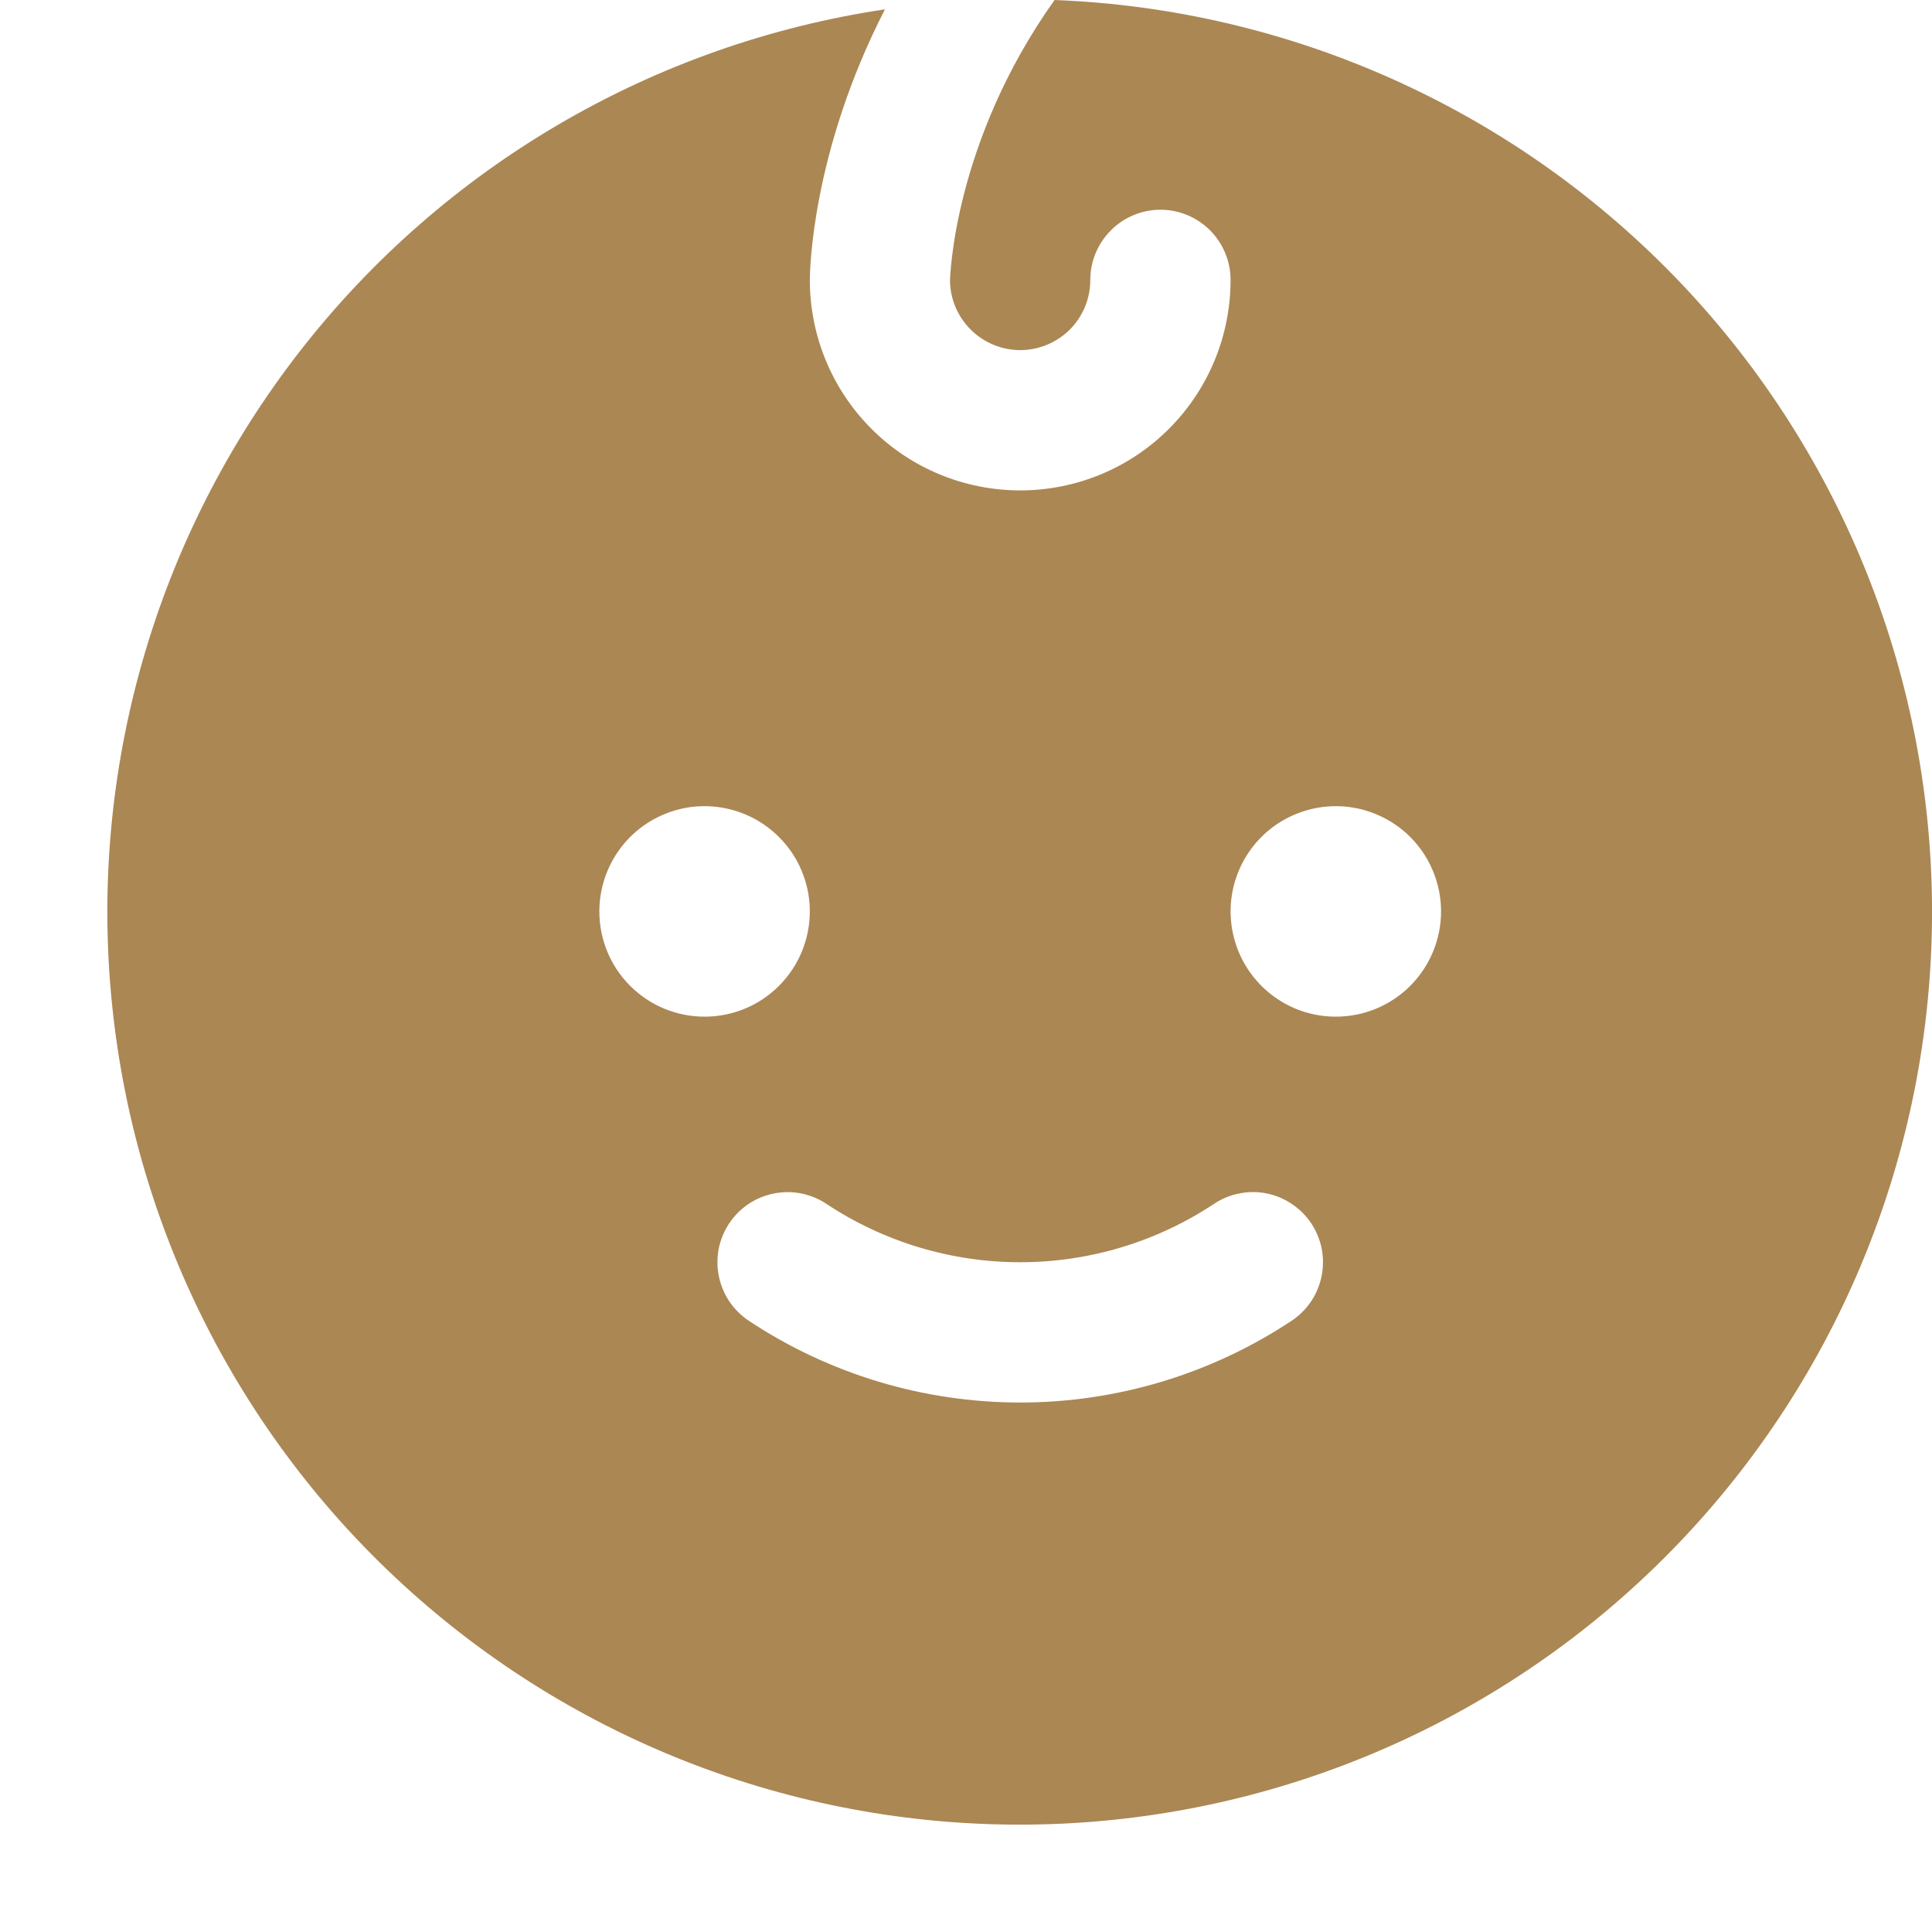 <svg width="18" height="18" viewBox="0 0 18 18" fill="none" xmlns="http://www.w3.org/2000/svg">
<path d="M9.825 3.27296e-06C8.878 1.331 8.852 2.598 8.851 2.612C8.852 2.785 8.922 2.95 9.045 3.072C9.168 3.194 9.334 3.262 9.507 3.262C9.68 3.261 9.845 3.192 9.968 3.07C10.09 2.947 10.158 2.781 10.158 2.608C10.158 2.435 10.227 2.269 10.35 2.146C10.472 2.023 10.639 1.954 10.812 1.954C10.985 1.954 11.151 2.023 11.274 2.146C11.396 2.269 11.465 2.435 11.465 2.608C11.465 3.128 11.259 3.627 10.891 3.995C10.524 4.363 10.025 4.569 9.505 4.569C8.985 4.569 8.486 4.363 8.119 3.995C7.751 3.627 7.545 3.128 7.545 2.608C7.545 2.549 7.555 1.429 8.245 0.087C6.083 0.41 4.129 1.553 2.788 3.28C1.447 5.007 0.822 7.184 1.044 9.359C1.265 11.534 2.316 13.541 3.978 14.961C5.64 16.382 7.784 17.107 9.967 16.987C12.149 16.867 14.202 15.911 15.698 14.316C17.194 12.722 18.018 10.613 18 8.426C17.982 6.239 17.122 4.144 15.6 2.575C14.077 1.006 12.009 0.084 9.825 3.27296e-06ZM5.584 8.492C5.584 8.298 5.642 8.108 5.749 7.947C5.857 7.785 6.01 7.66 6.189 7.586C6.368 7.511 6.565 7.492 6.756 7.53C6.946 7.568 7.12 7.661 7.257 7.798C7.395 7.935 7.488 8.11 7.526 8.3C7.564 8.49 7.544 8.688 7.47 8.867C7.396 9.046 7.27 9.199 7.109 9.307C6.948 9.415 6.758 9.472 6.564 9.472C6.304 9.472 6.055 9.369 5.871 9.185C5.687 9.001 5.584 8.752 5.584 8.492ZM12.034 12.305C11.285 12.802 10.405 13.067 9.505 13.067C8.605 13.067 7.725 12.802 6.976 12.305C6.904 12.257 6.843 12.196 6.795 12.125C6.747 12.053 6.714 11.973 6.697 11.889C6.68 11.805 6.68 11.719 6.696 11.634C6.713 11.55 6.746 11.47 6.793 11.399C6.889 11.254 7.038 11.154 7.208 11.12C7.292 11.103 7.379 11.102 7.463 11.119C7.548 11.136 7.628 11.168 7.699 11.216C8.235 11.571 8.863 11.76 9.505 11.76C10.147 11.76 10.775 11.571 11.311 11.216C11.382 11.168 11.463 11.135 11.547 11.119C11.631 11.102 11.718 11.102 11.802 11.119C11.886 11.136 11.966 11.17 12.037 11.218C12.108 11.265 12.169 11.327 12.217 11.398C12.264 11.47 12.297 11.55 12.314 11.634C12.33 11.719 12.33 11.805 12.313 11.889C12.296 11.973 12.263 12.053 12.215 12.125C12.167 12.196 12.106 12.257 12.034 12.305ZM12.445 9.472C12.252 9.472 12.062 9.415 11.901 9.307C11.74 9.199 11.614 9.046 11.54 8.867C11.466 8.688 11.446 8.49 11.484 8.3C11.522 8.11 11.615 7.935 11.752 7.798C11.889 7.661 12.064 7.568 12.254 7.53C12.444 7.492 12.642 7.511 12.821 7.586C13 7.66 13.153 7.785 13.261 7.947C13.368 8.108 13.426 8.298 13.426 8.492C13.426 8.752 13.322 9.001 13.139 9.185C12.955 9.369 12.706 9.472 12.445 9.472Z" fill="#AB8754"/>
</svg>
